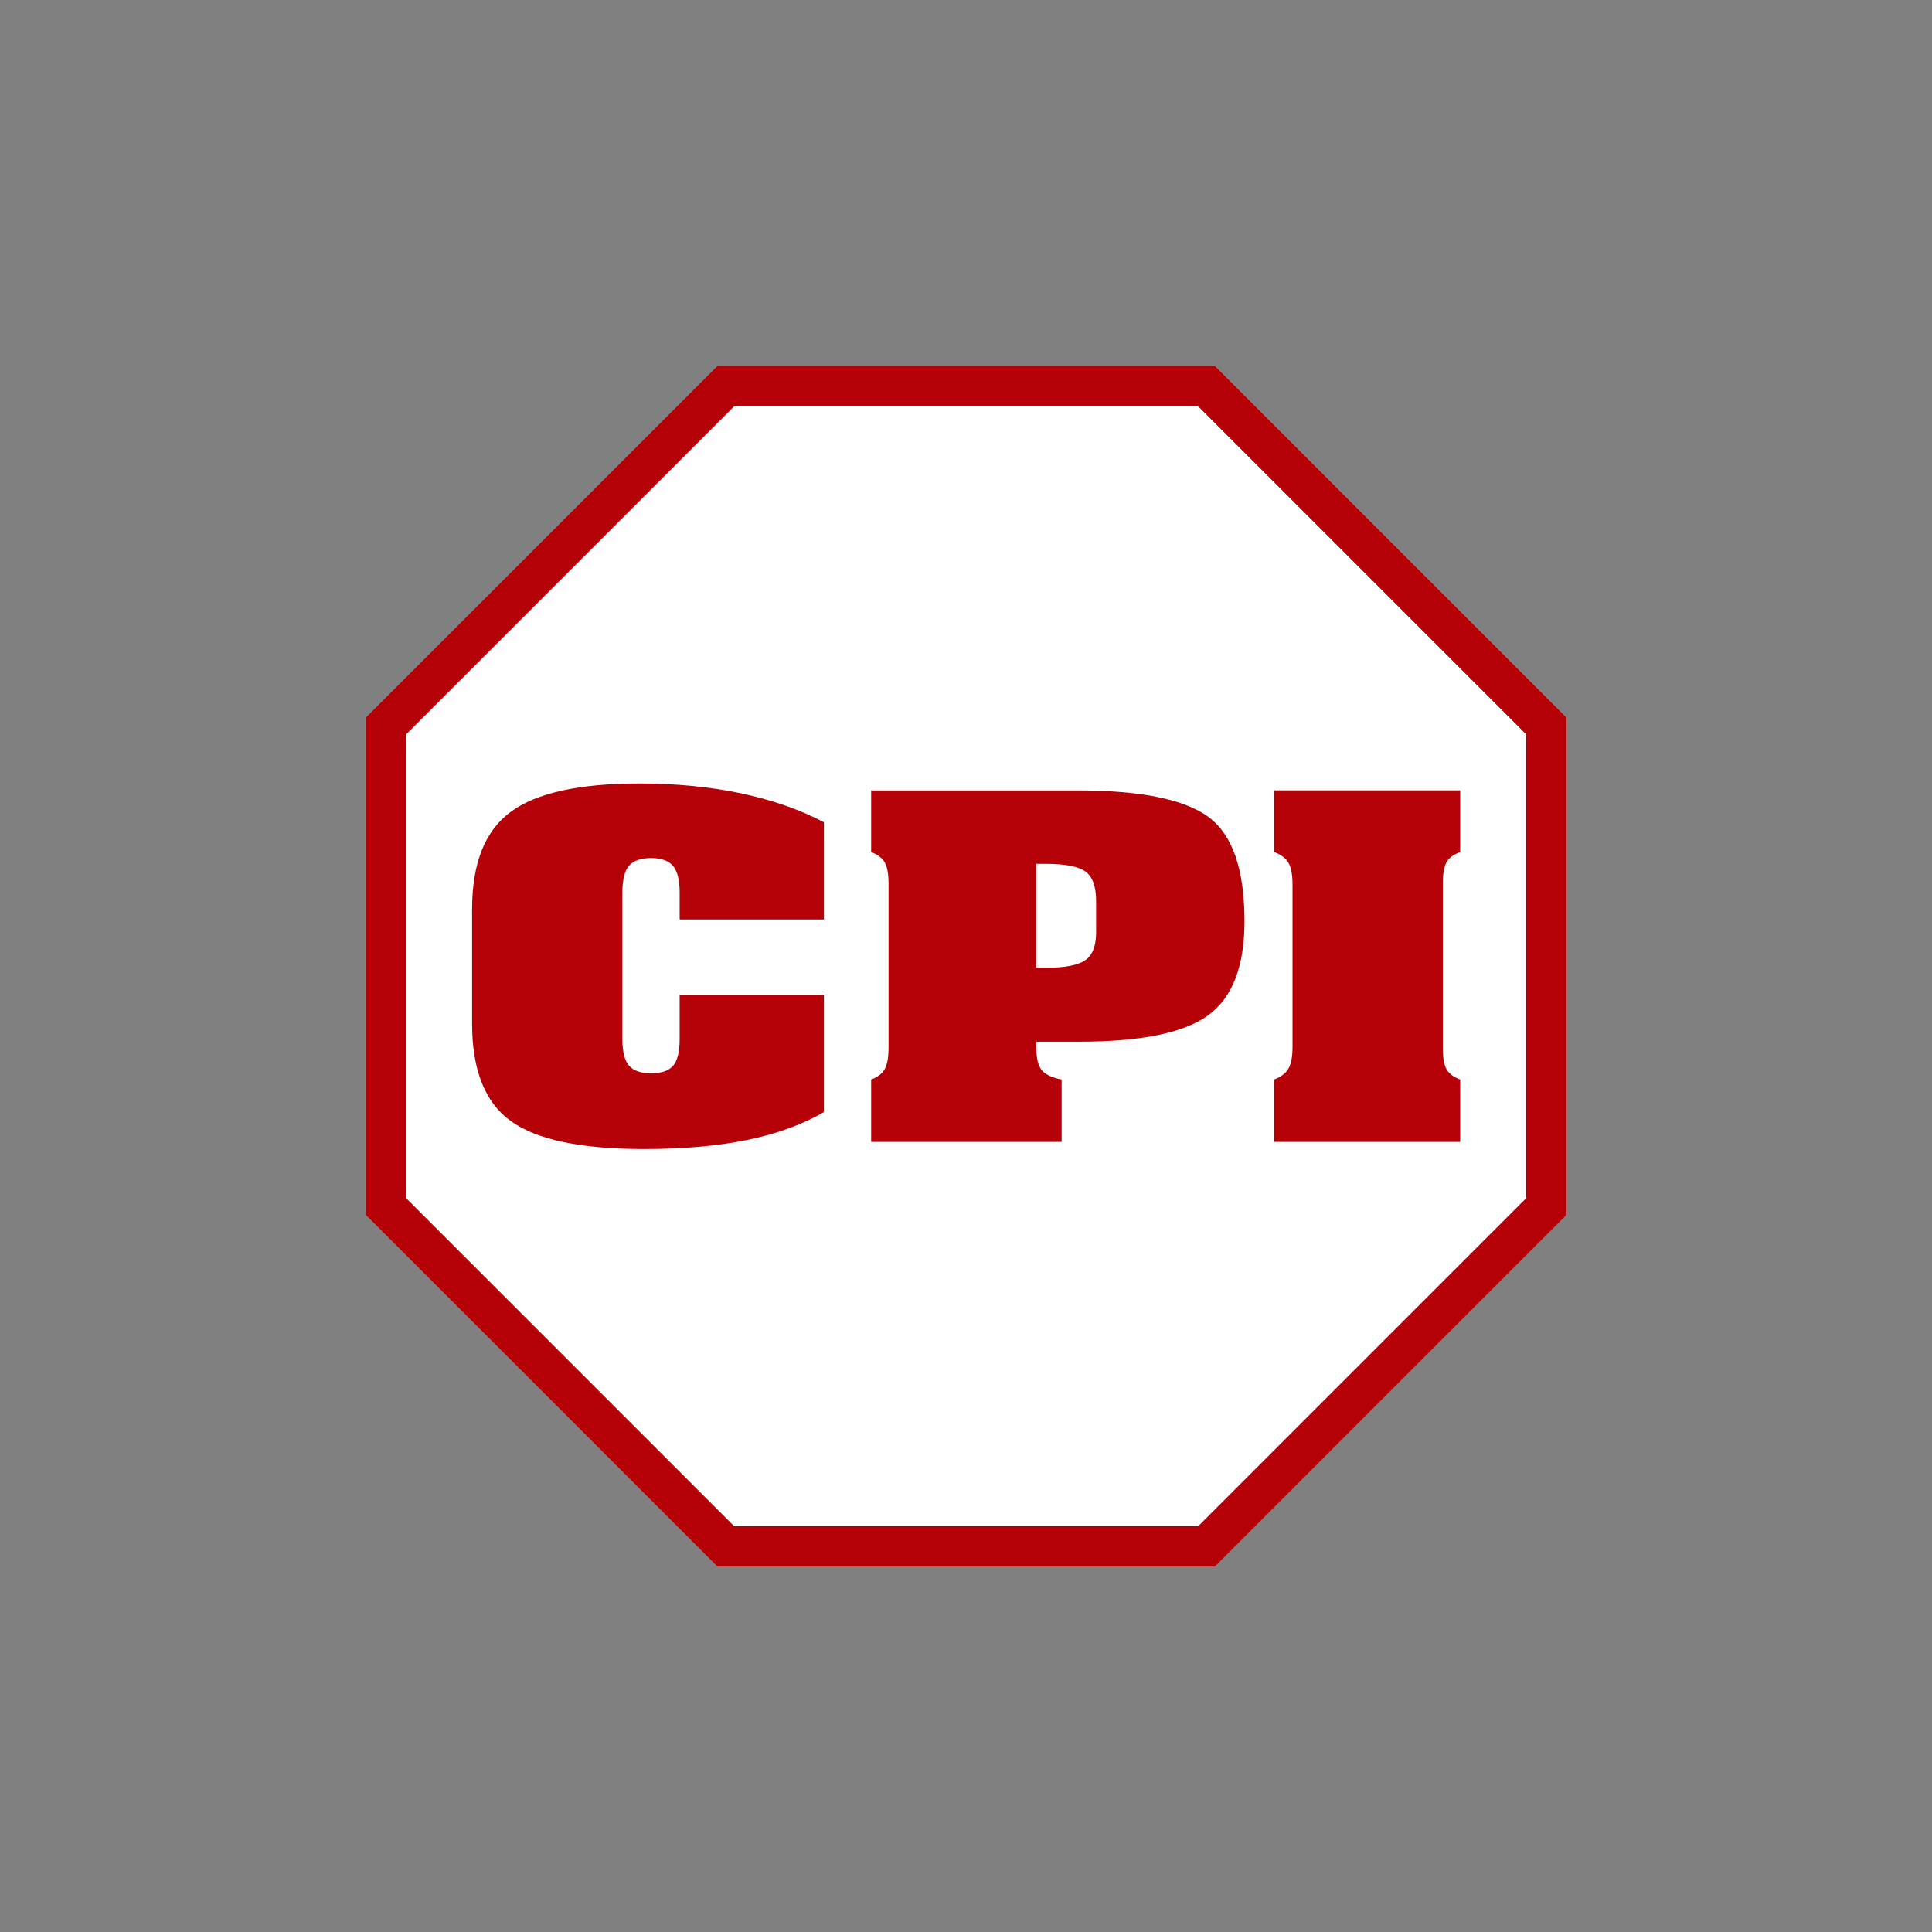 <?xml version="1.0" encoding="UTF-8"?><svg id="a" xmlns="http://www.w3.org/2000/svg" width="5in" height="5in" viewBox="0 0 360 360"><rect x="0" y="0" width="360" height="360" fill="#808080" stroke="none"/><defs><style>.c{fill:#fff;}.d{fill:#b40006;}</style></defs><g id="b"><g><polygon class="d" points="226.358 68.195 133.695 68.195 68.173 133.718 68.173 226.38 133.695 291.902 226.358 291.902 291.88 226.38 291.88 133.718 226.358 68.195"/><polygon class="d" points="224.961 71.566 135.092 71.566 71.544 135.114 71.544 224.984 135.092 288.531 224.961 288.531 288.509 224.984 288.509 135.114 224.961 71.566"/><polygon class="c" points="223.247 75.705 136.806 75.705 75.683 136.828 75.683 223.269 136.806 284.393 223.247 284.393 284.37 223.269 284.37 136.828 223.247 75.705"/><g><path class="d" d="M153.524,153.218v18.116h-26.882v-4.992c0-2.352-.413-4.016-1.239-4.992-.825-.975-2.18-1.463-4.067-1.463-1.926,0-3.302,.474-4.127,1.42-.826,.947-1.239,2.625-1.239,5.035v27.239c0,2.382,.413,4.044,1.239,4.991,.825,.947,2.2,1.42,4.127,1.42,1.924,0,3.291-.472,4.097-1.42,.805-.947,1.209-2.608,1.209-4.991v-8.22h26.882v21.862c-4.009,2.322-8.765,4.053-14.267,5.184-5.503,1.133-11.929,1.701-19.278,1.701-11.713,0-19.976-1.737-24.79-5.208-4.814-3.469-7.222-9.525-7.222-18.16v-21.343c0-8.521,2.388-14.552,7.163-18.095,4.774-3.542,12.782-5.315,24.023-5.315,6.759,0,13.048,.61,18.865,1.829,5.816,1.22,10.984,3.02,15.505,5.401Z"/><path class="d" d="M193.102,195.131c0,2.065,.344,3.5,1.031,4.303s1.916,1.377,3.685,1.721v11.618h-35.49v-11.618c1.218-.457,2.063-1.111,2.534-1.956,.472-.847,.708-2.203,.708-4.068v-30.38c0-1.864-.235-3.212-.708-4.045-.471-.832-1.316-1.477-2.534-1.936v-11.49h38.378c11.829,0,19.985,1.65,24.466,4.949,4.481,3.299,6.721,9.769,6.721,19.407,0,8.407-2.251,14.251-6.75,17.535-4.5,3.285-12.528,4.929-24.082,4.929h-7.96v1.031Zm0-14.803h1.828c3.537,0,5.972-.474,7.31-1.421,1.335-.946,2.005-2.667,2.005-5.164v-5.809c0-2.725-.659-4.567-1.976-5.529s-3.763-1.442-7.339-1.442h-1.828v19.364Z"/><path class="d" d="M272.085,147.279v11.49c-1.218,.43-2.063,1.055-2.535,1.872-.47,.817-.708,2.188-.708,4.109v30.38c0,1.952,.237,3.329,.708,4.132,.472,.803,1.318,1.435,2.535,1.892v11.618h-34.665v-11.618c1.258-.488,2.143-1.162,2.653-2.023s.767-2.194,.767-4.002v-30.38c0-1.807-.257-3.141-.767-4.002s-1.395-1.52-2.653-1.98v-11.49h34.665Z"/></g></g></g></svg>